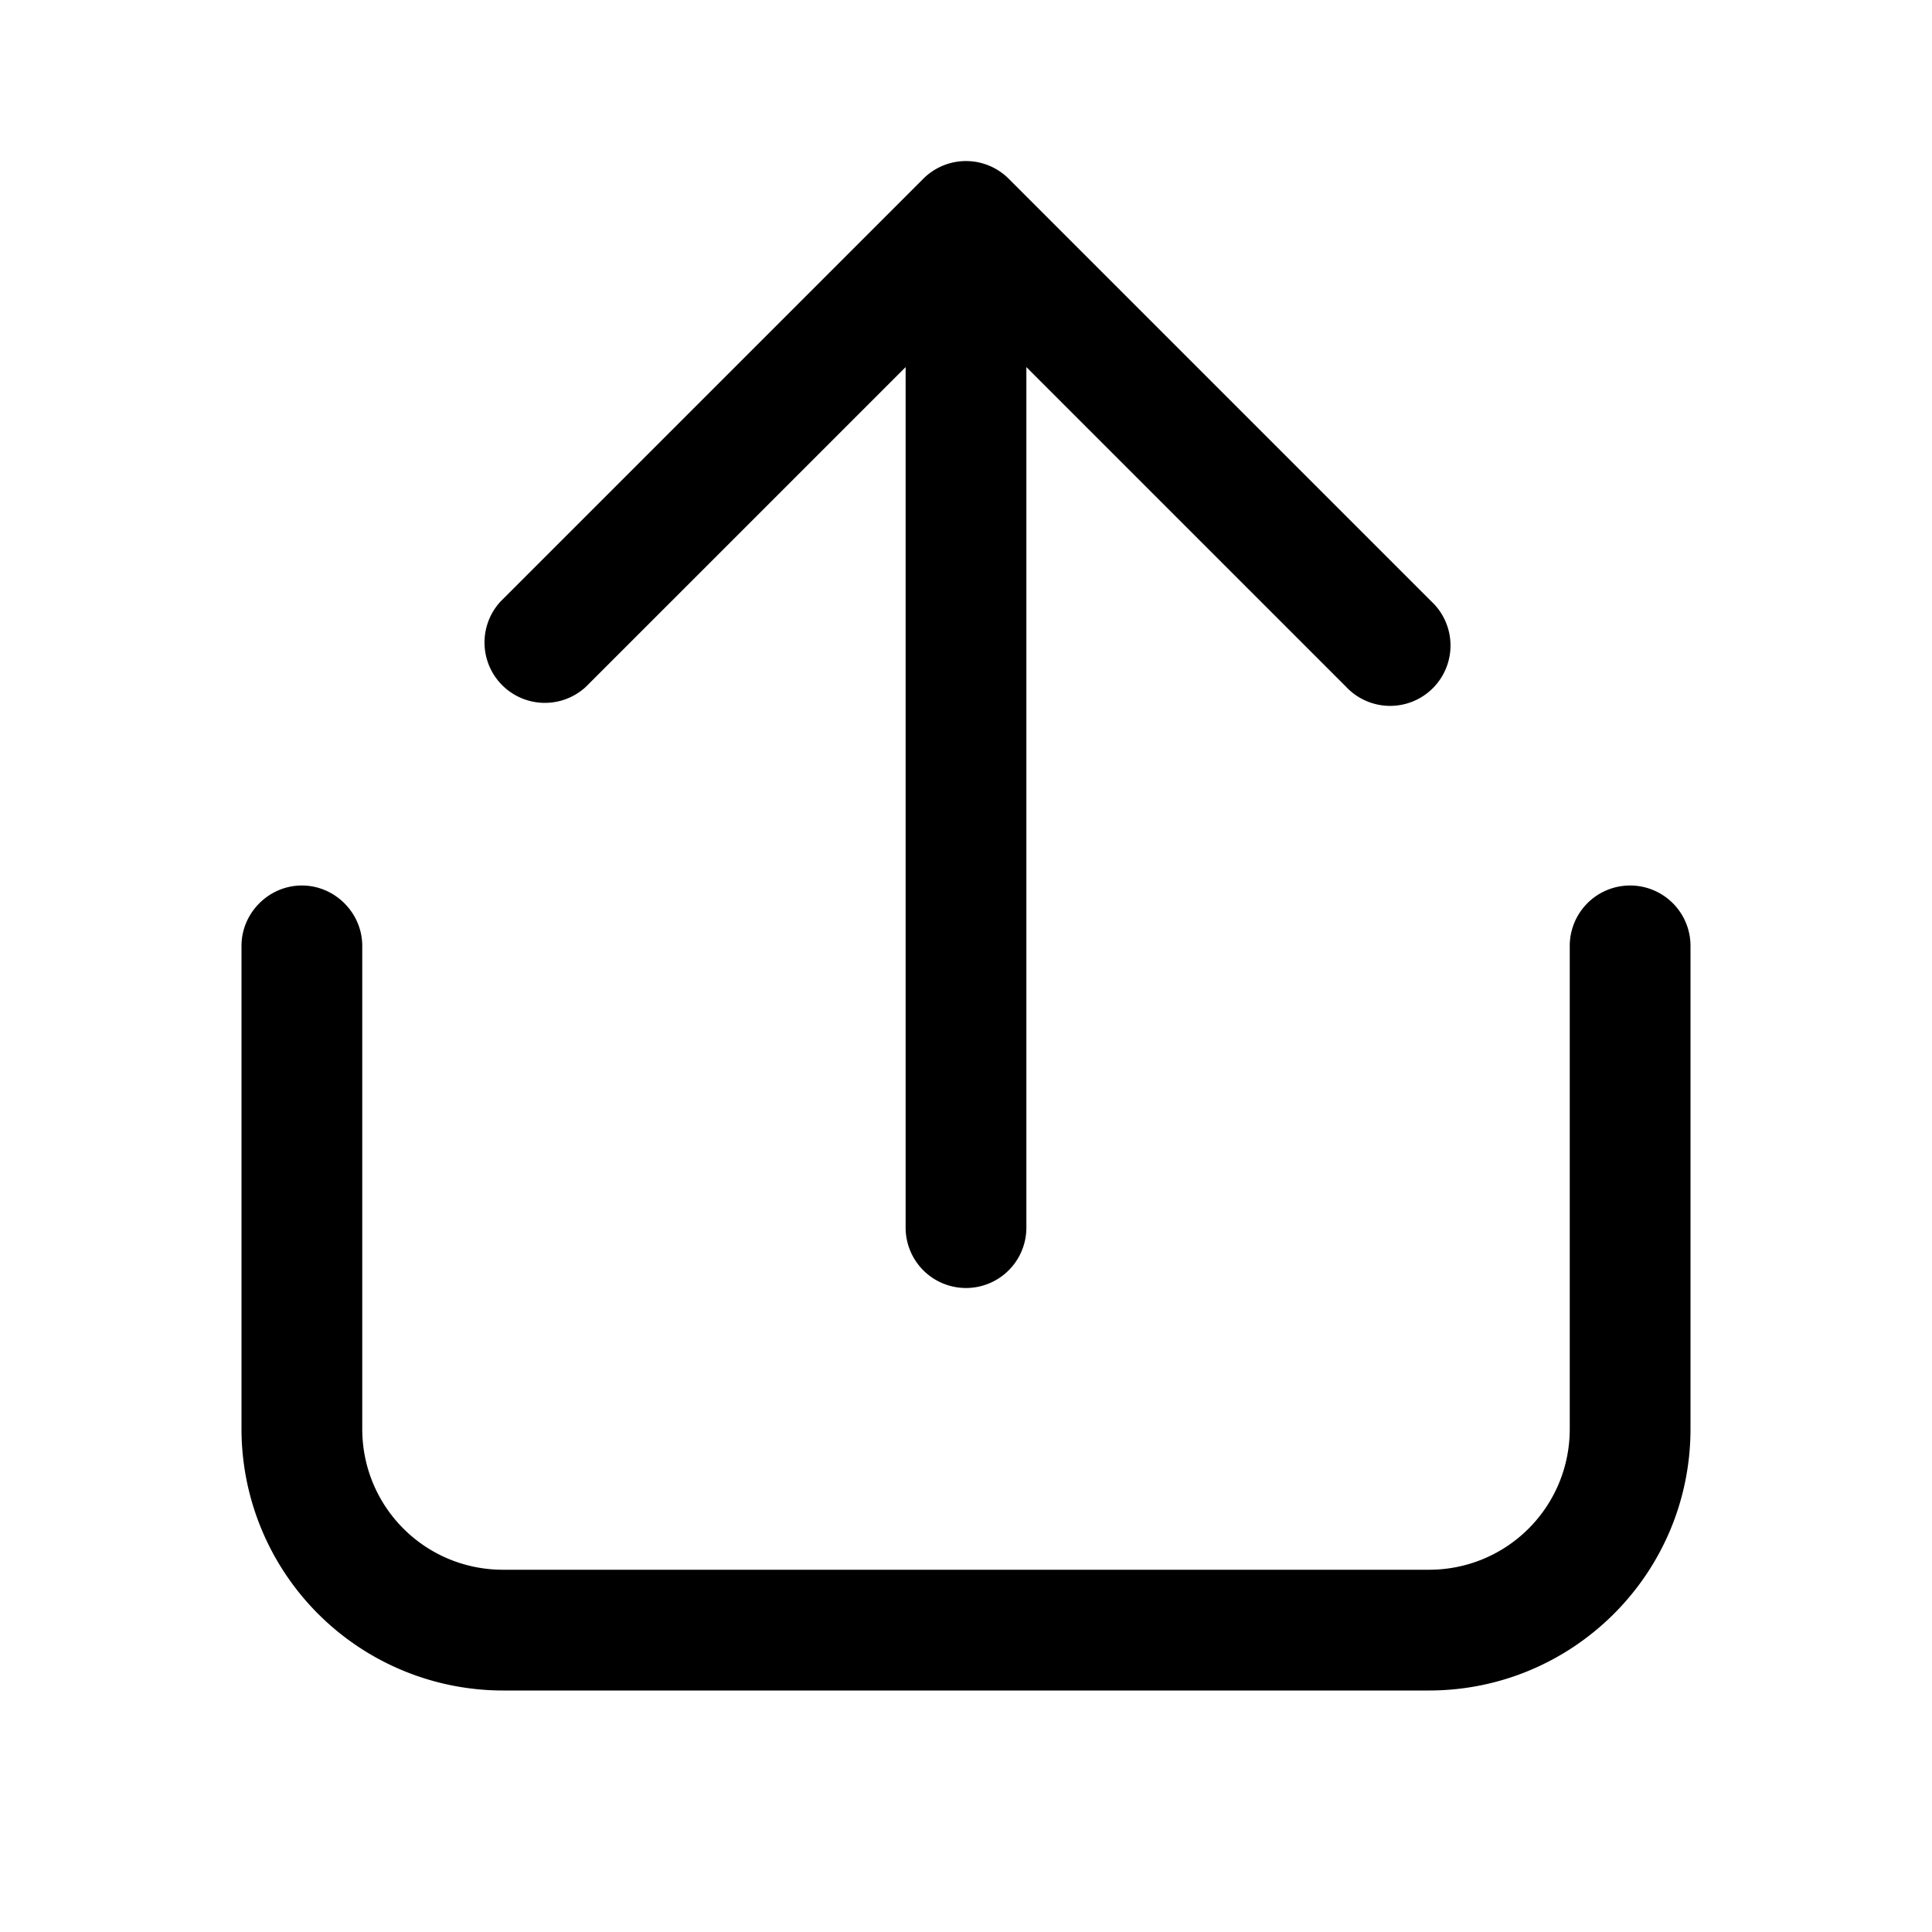 <svg width="24" height="24" viewBox="0 0 24 24" xmlns="http://www.w3.org/2000/svg"><path d="M12.53 2.22a.75.75 0 0 0-1.06 0L6.22 7.47a.75.75 0 0 0 1.06 1.06l3.97-3.97v10.69a.75.75 0 0 0 1.5 0V4.56l3.97 3.97a.75.75 0 1 0 1.06-1.06l-5.25-5.25ZM3.75 11c.41 0 .75.34.75.75v6c0 .97.78 1.75 1.75 1.75h11.5c.97 0 1.75-.78 1.75-1.75v-6a.75.75 0 0 1 1.5 0v6c0 1.8-1.46 3.25-3.25 3.25H6.25A3.25 3.25 0 0 1 3 17.75v-6c0-.41.34-.75.75-.75Z"/></svg>